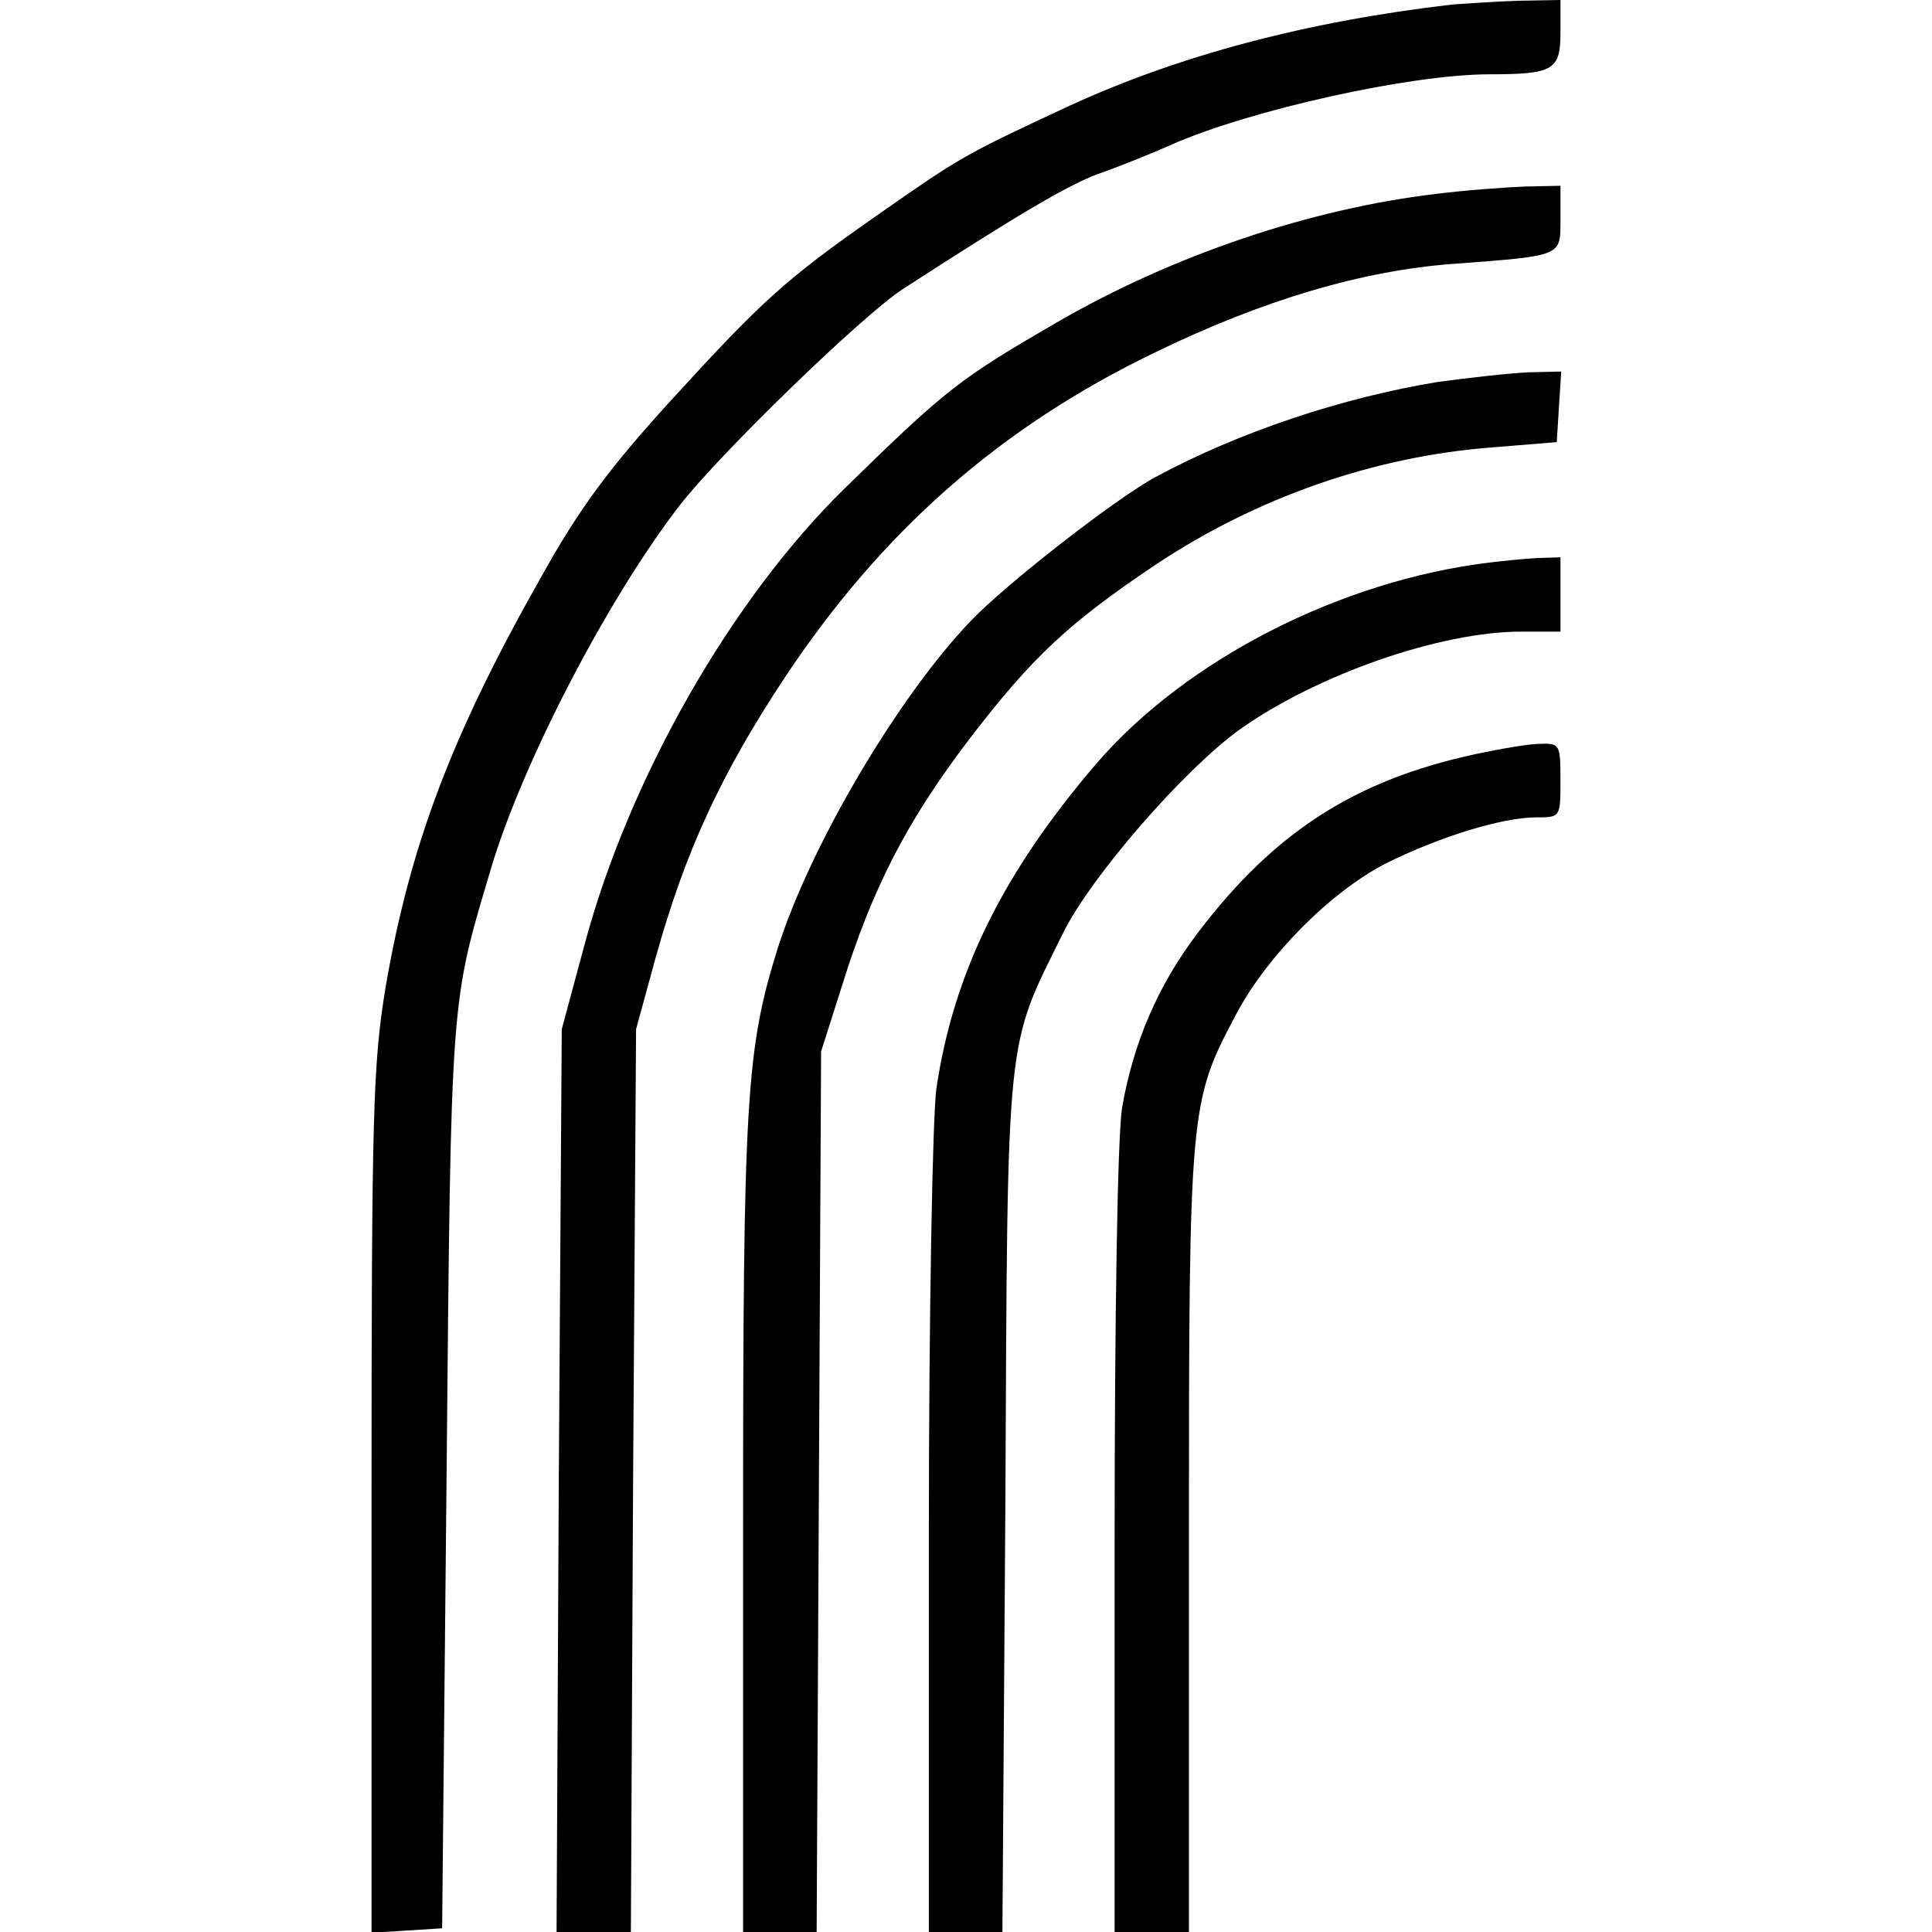 <?xml version="1.0" standalone="no"?>
<!DOCTYPE svg PUBLIC "-//W3C//DTD SVG 20010904//EN"
 "http://www.w3.org/TR/2001/REC-SVG-20010904/DTD/svg10.dtd">
<svg version="1.0" xmlns="http://www.w3.org/2000/svg"
 width="260pt" height="260pt" viewBox="0 0 260 260"
 preserveAspectRatio="xMidYMid meet">
<g transform="translate(0,260) scale(0.1,-0.1)"
fill="#000000" stroke="none">
<path d="M1955 2594 c-198 -23 -369 -69 -515 -136 -144 -67 -147 -69 -260
-148 -123 -86 -154 -114 -279 -251 -81 -89 -122 -144 -173 -236 -119 -210
-176 -359 -209 -551 -17 -104 -19 -165 -19 -694 l0 -579 48 3 47 3 6 610 c6
652 5 632 60 817 42 141 156 361 253 487 54 70 247 257 301 292 153 99 222
140 263 155 26 9 71 27 100 40 105 46 320 94 426 94 87 0 96 6 96 56 l0 44
-57 -1 c-32 -1 -71 -4 -88 -5z"/>
<path d="M1932 2339 c-168 -20 -353 -82 -510 -173 -131 -76 -148 -89 -286
-224 -152 -149 -289 -389 -349 -612 l-31 -115 -4 -607 -3 -608 50 0 50 0 3
608 4 607 26 95 c40 144 88 248 174 378 130 196 289 337 499 438 144 70 278
110 402 119 147 11 143 10 143 60 l0 45 -47 -1 c-27 -1 -81 -5 -121 -10z"/>
<path d="M1935 2086 c-128 -21 -267 -67 -380 -128 -52 -28 -199 -142 -248
-193 -98 -102 -216 -302 -260 -440 -43 -137 -47 -204 -47 -781 l0 -544 50 0
49 0 3 592 3 593 28 88 c41 132 88 223 172 333 85 111 134 156 250 234 137 91
295 146 454 158 l86 7 3 48 3 47 -43 -1 c-24 -1 -79 -7 -123 -13z"/>
<path d="M2005 1843 c-200 -24 -408 -130 -529 -270 -126 -147 -193 -282 -216
-439 -5 -39 -10 -304 -10 -601 l0 -533 50 0 49 0 4 578 c3 644 0 609 78 767
37 75 162 219 237 273 104 74 270 132 379 132 l53 0 0 50 0 50 -32 -1 c-18 -1
-46 -4 -63 -6z"/>
<path d="M1985 1585 c-162 -35 -270 -105 -372 -239 -55 -72 -88 -150 -103
-237 -6 -38 -10 -275 -10 -586 l0 -523 50 0 50 0 0 528 c0 582 1 589 63 706
42 80 128 166 202 204 72 36 157 62 202 62 33 0 33 0 33 50 0 48 -1 50 -27 49
-16 0 -55 -7 -88 -14z"/>
</g>
</svg>
